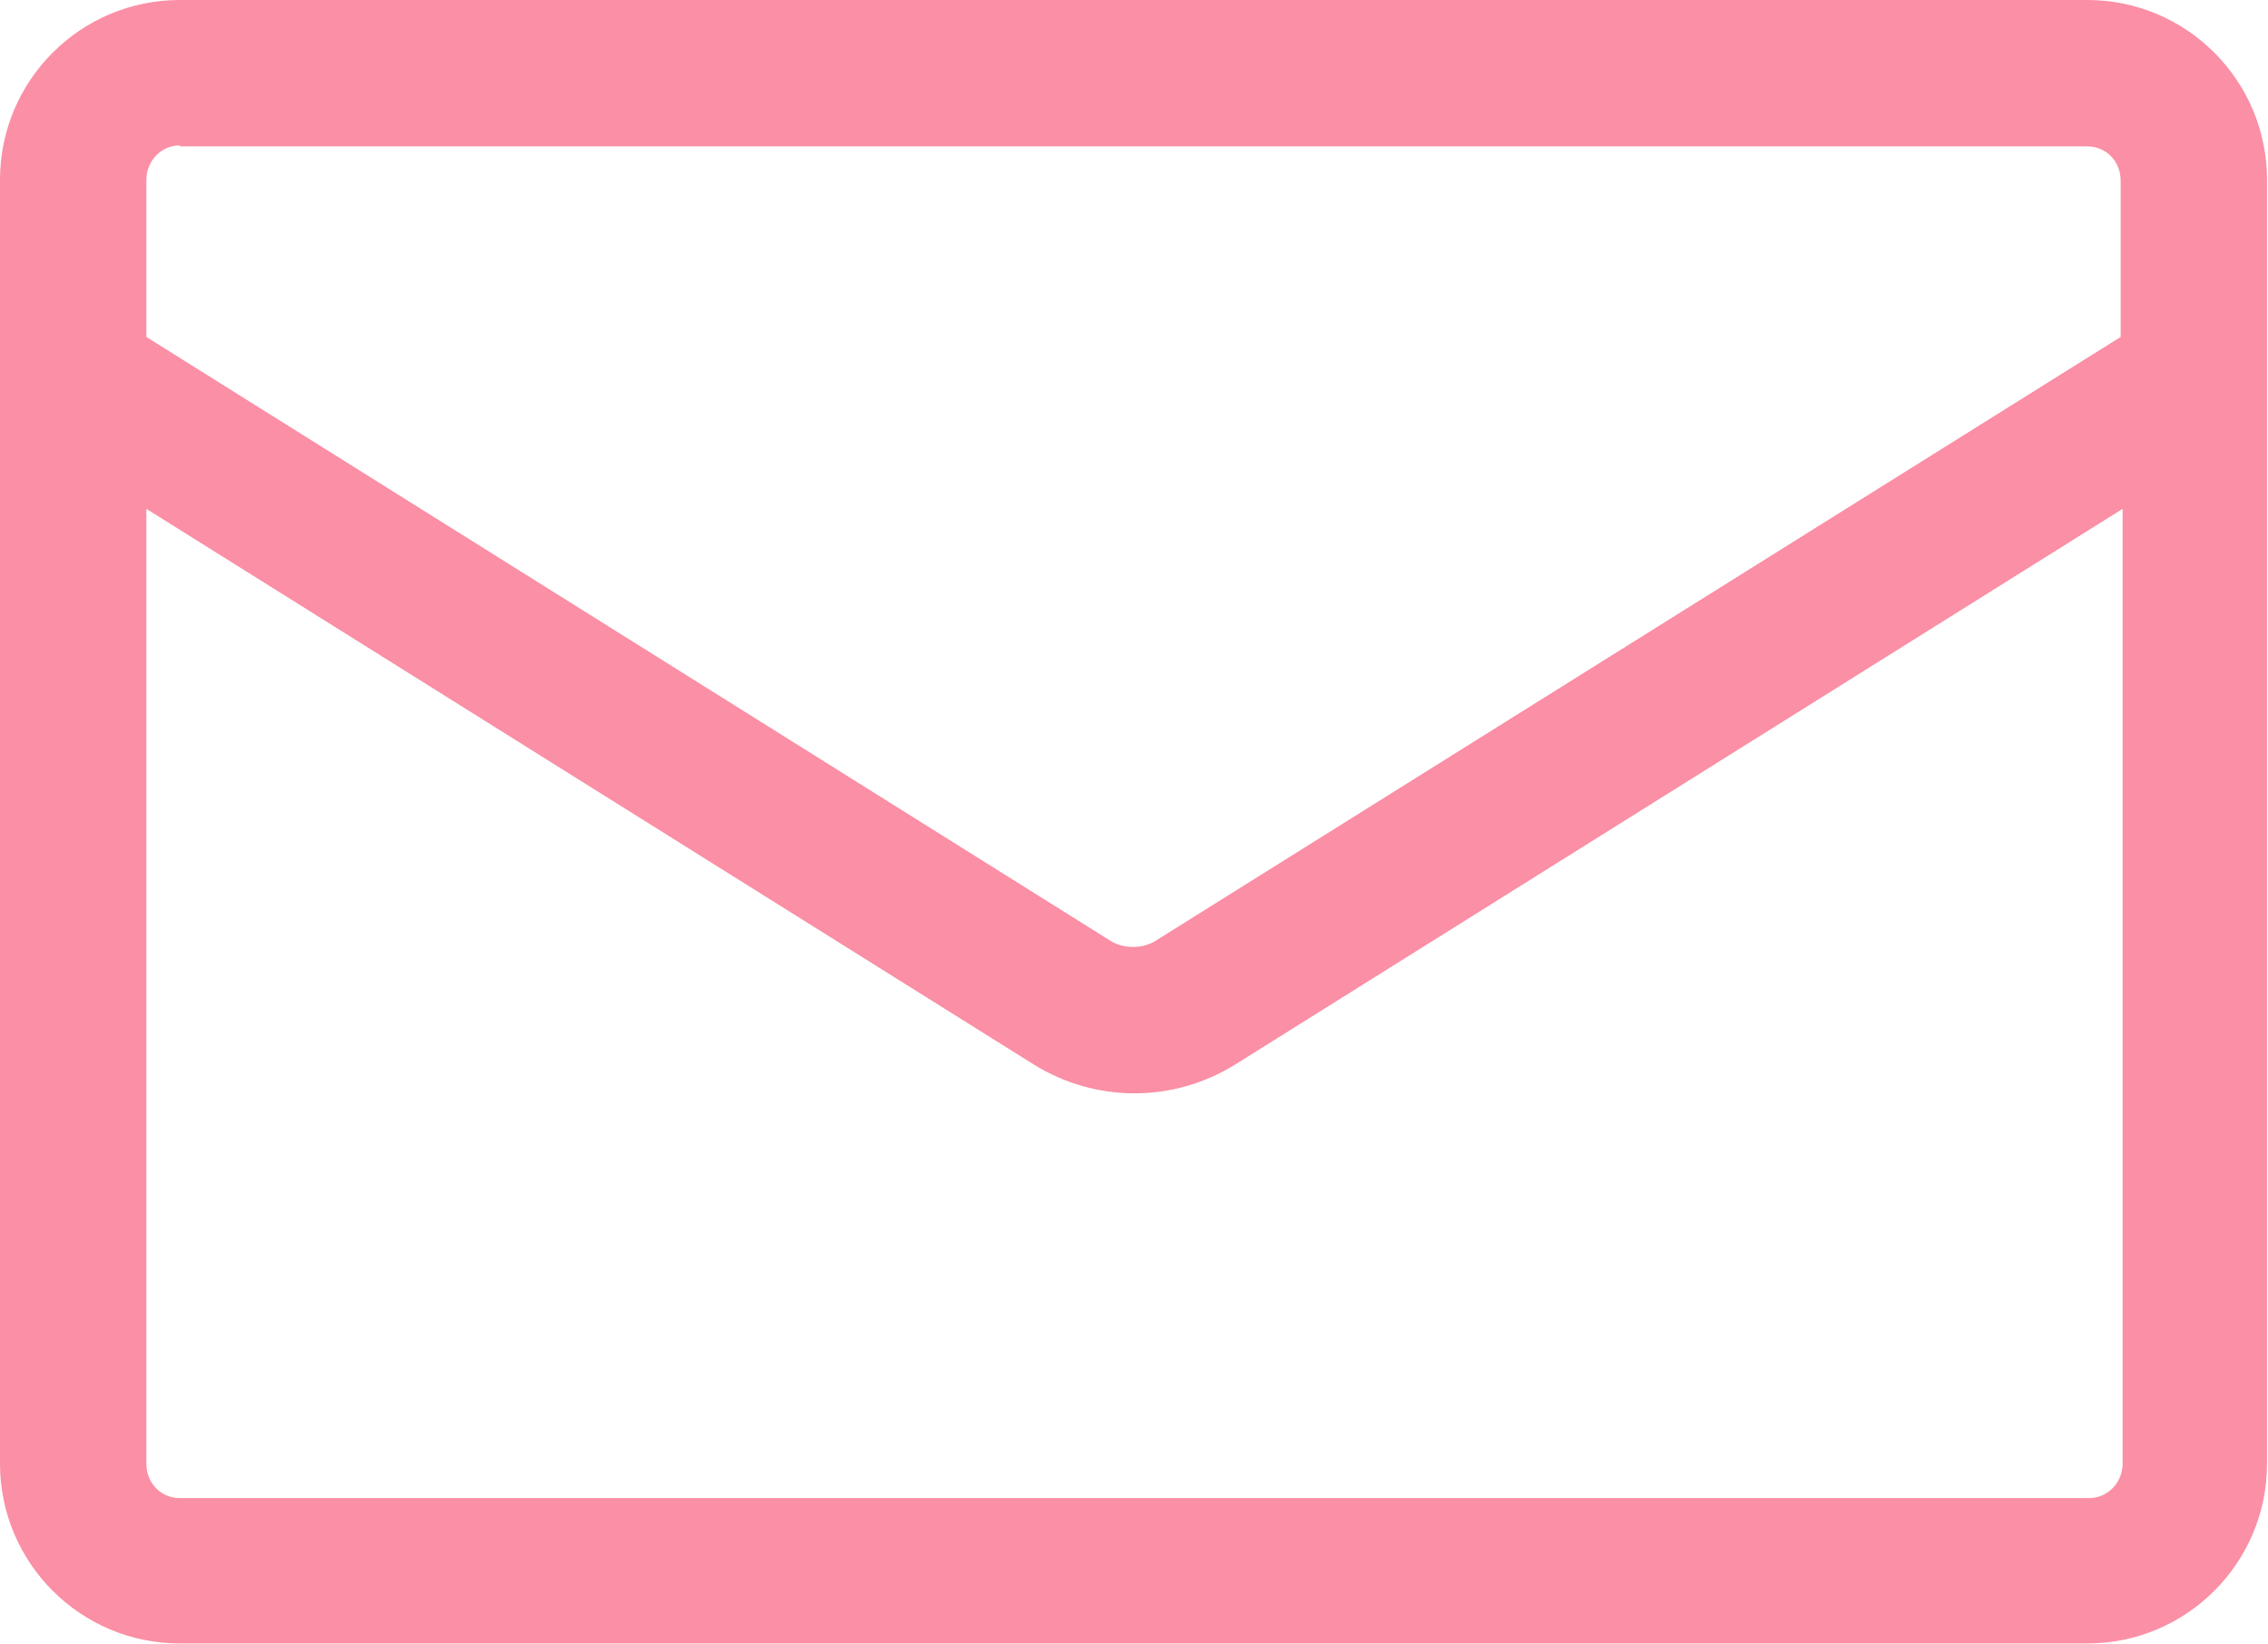 <?xml version="1.0" encoding="UTF-8"?><svg id="_レイヤー_2" xmlns="http://www.w3.org/2000/svg" viewBox="0 0 23.09 16.74"><defs><style>.cls-1{fill:#fa8fa5;}</style></defs><g id="header_footer"><path class="cls-1" d="M21.25,0H1.83C.82,0,0,.82,0,1.83V14.9c0,1.01,.82,1.83,1.83,1.83H21.25c1.01,0,1.83-.82,1.83-1.83V1.83c0-1.01-.82-1.83-1.83-1.83ZM1.83,1.49H21.25c.19,0,.34,.15,.34,.35v1.59l-9.83,6.15c-.13,.08-.32,.08-.45,0L1.49,3.43V1.83c0-.19,.15-.35,.34-.35ZM21.25,15.25H1.83c-.19,0-.34-.15-.34-.35V5.18l9.04,5.66c.31,.19,.66,.29,1.02,.29s.71-.1,1.02-.29l9.04-5.66V14.9c0,.19-.15,.35-.34,.35Z"/></g></svg>